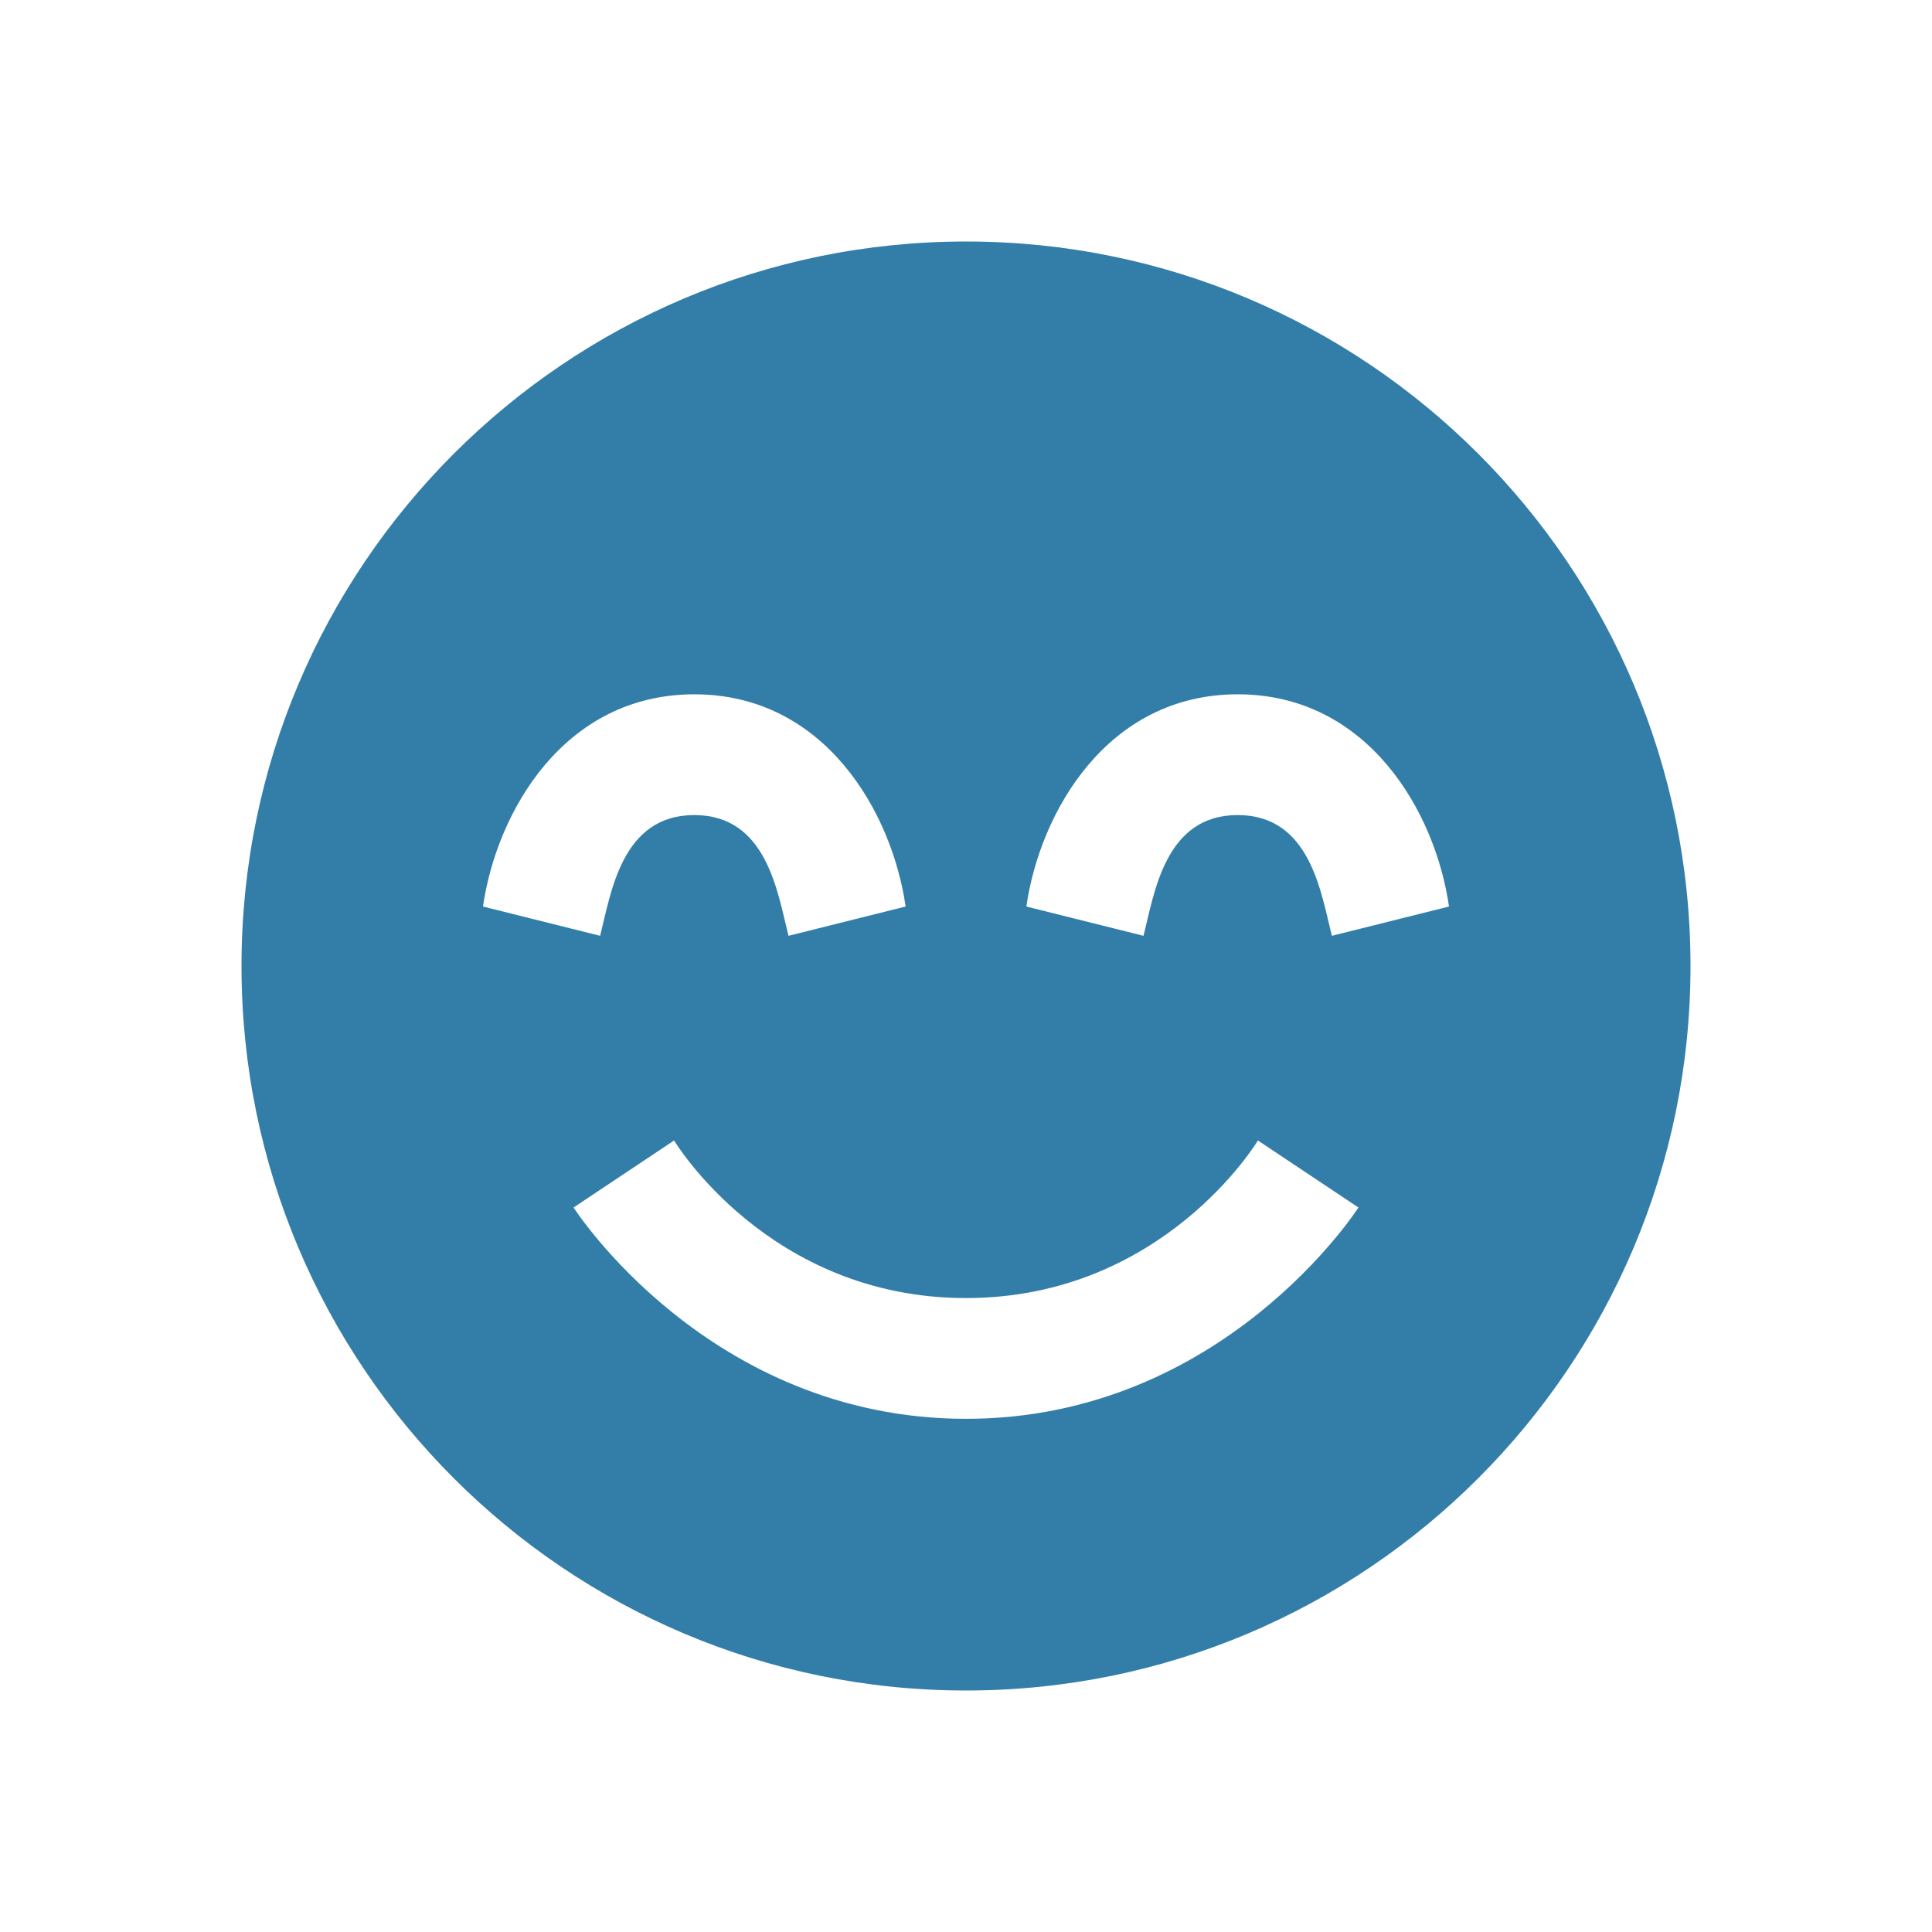 <svg xmlns="http://www.w3.org/2000/svg"  viewBox="0 0 64 64"><defs fill="#337ea9" /><path  d="m32,8c-13.25,0-24,10.75-24,24s10.75,24,24,24,24-10.75,24-24-10.75-24-24-24Zm-9,15c4.32,0,6.55,3.9,7,7.03l-3.88.97c-.36-1.42-.71-4-3.12-4s-2.76,2.58-3.12,4l-3.88-.97c.45-3.13,2.68-7.03,7-7.03Zm9,24c-8.53,0-13-7-13-7l3.33-2.22s3.12,5.22,9.67,5.22,9.67-5.22,9.67-5.22l3.33,2.22s-4.47,7-13,7Zm12.12-16c-.36-1.42-.71-4-3.12-4s-2.76,2.58-3.12,4l-3.88-.97c.45-3.13,2.68-7.03,7-7.03s6.55,3.9,7,7.03l-3.88.97Z" fill="#337ea9" /></svg>